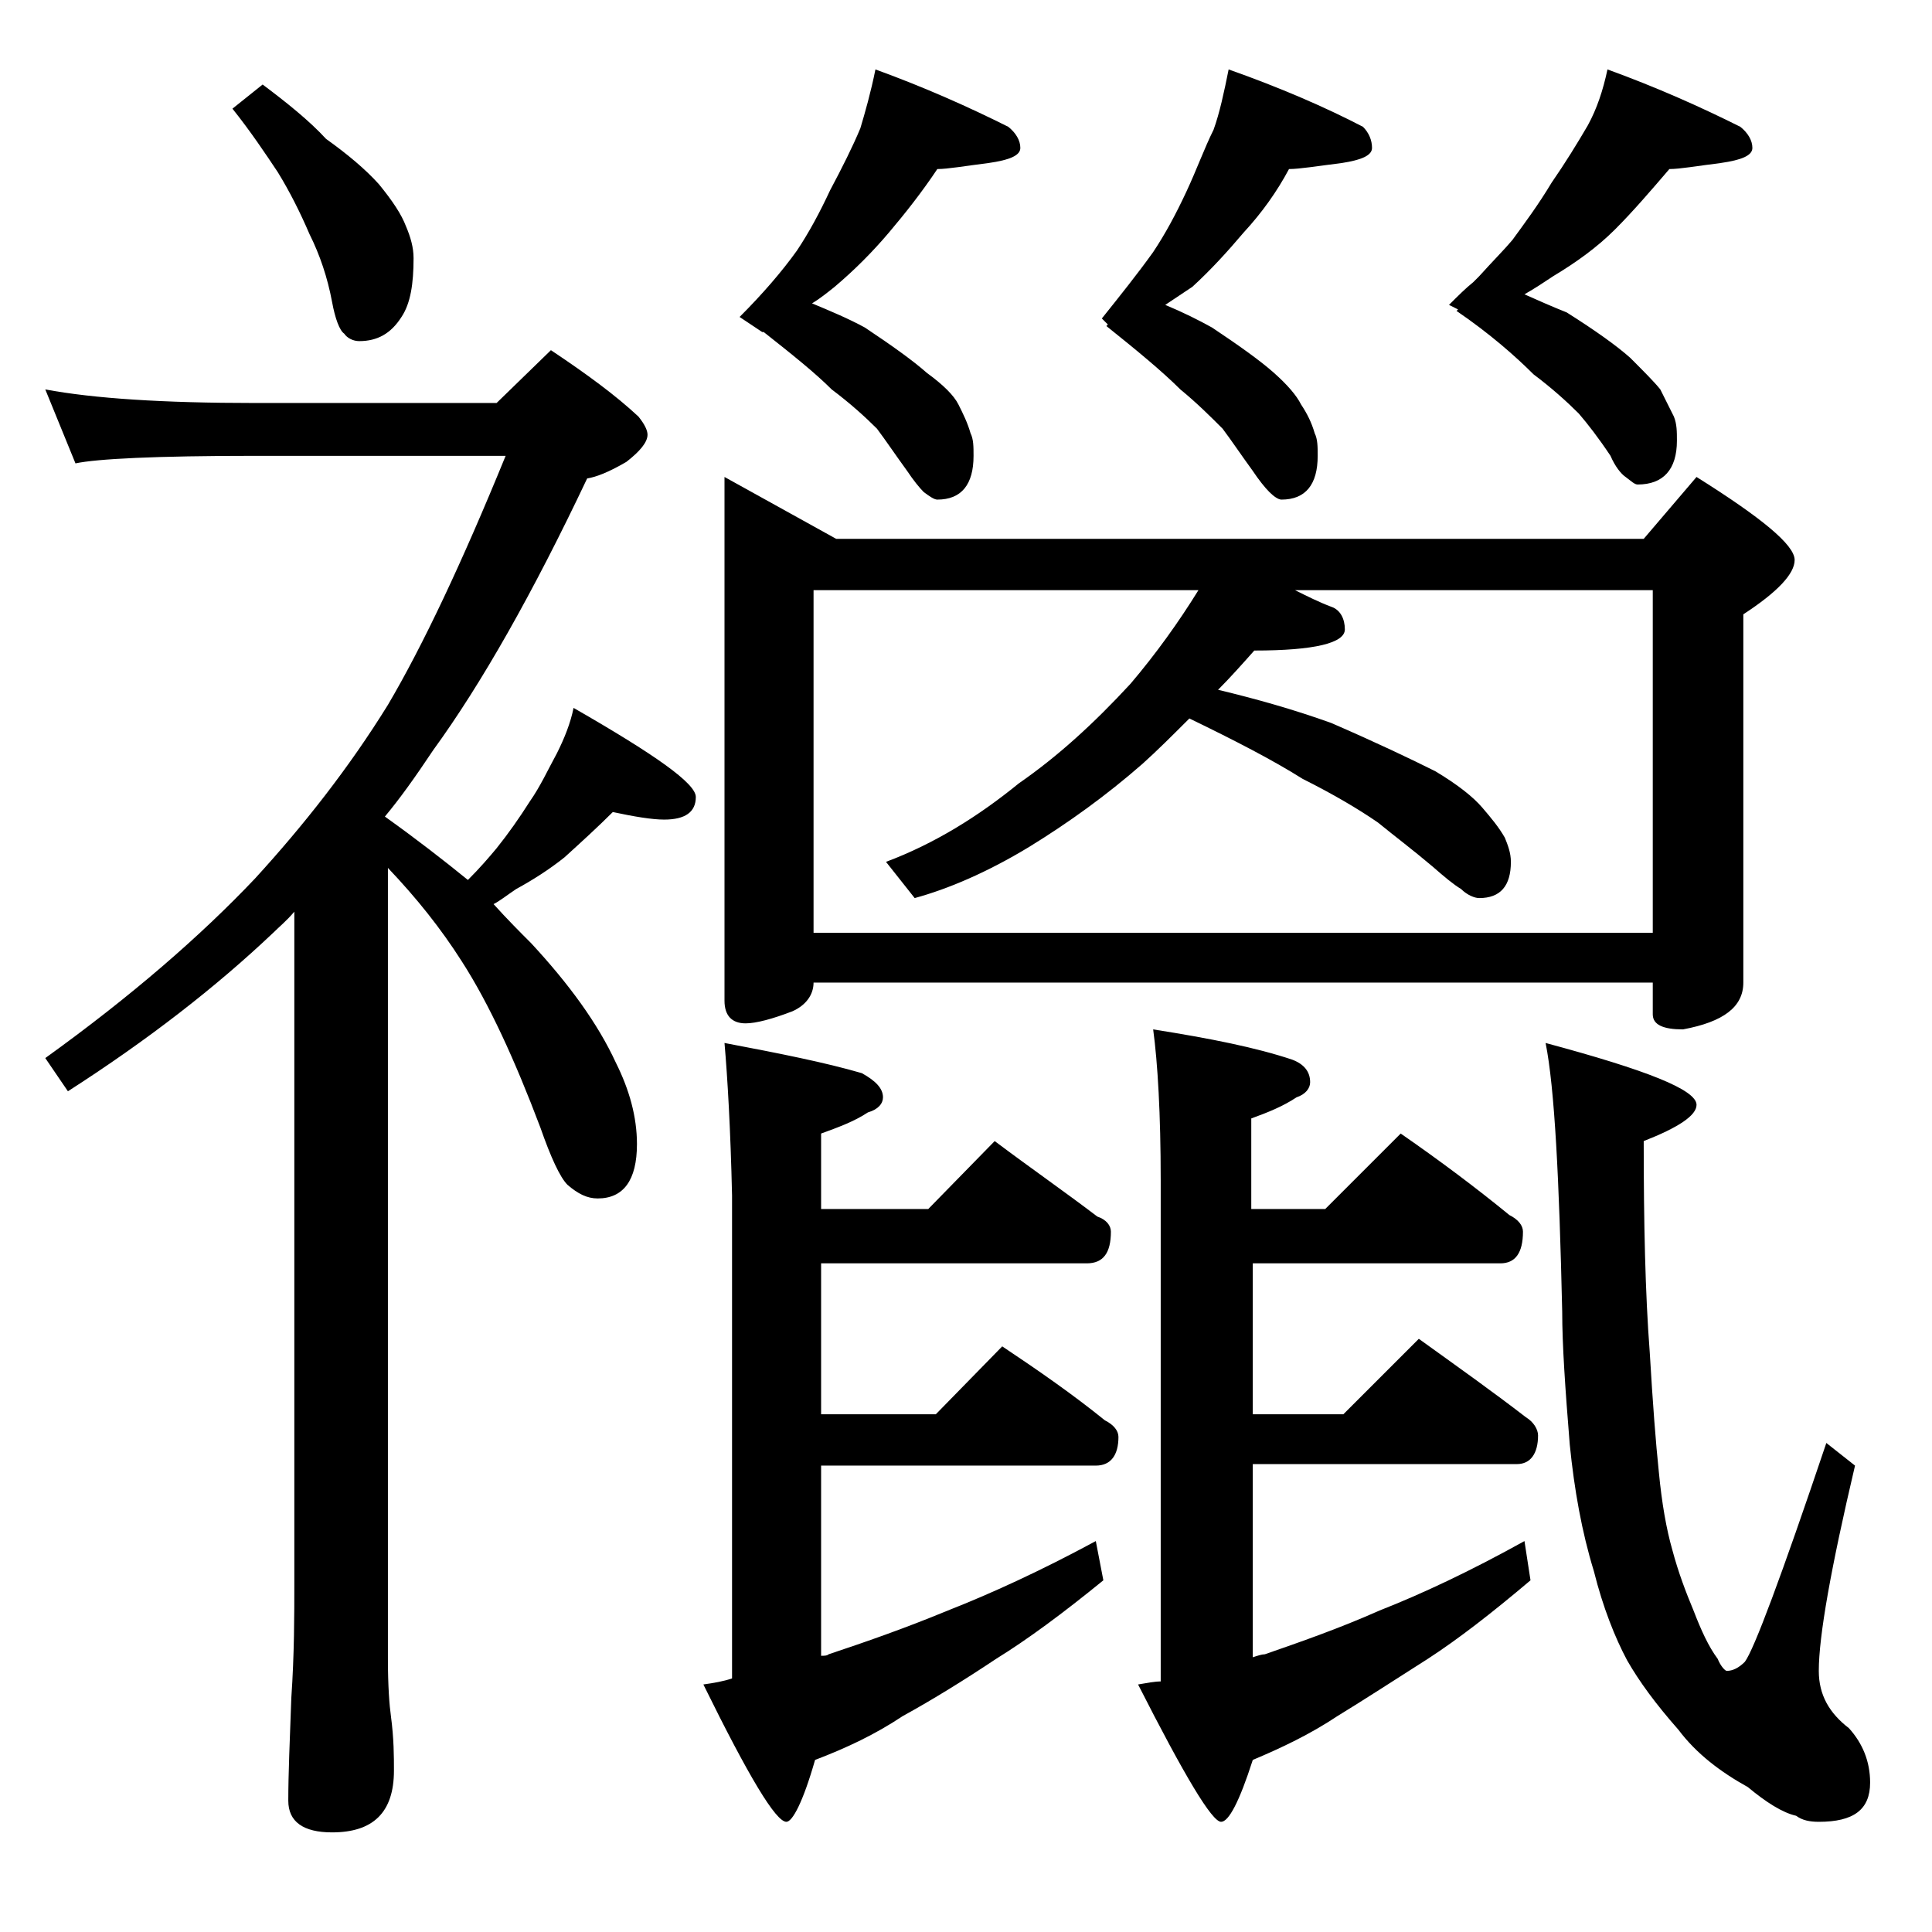 <?xml version="1.0" encoding="utf-8"?>
<!-- Generator: Adobe Illustrator 18.0.0, SVG Export Plug-In . SVG Version: 6.00 Build 0)  -->
<!DOCTYPE svg PUBLIC "-//W3C//DTD SVG 1.1//EN" "http://www.w3.org/Graphics/SVG/1.1/DTD/svg11.dtd">
<svg version="1.1" id="Layer_1" xmlns="http://www.w3.org/2000/svg" xmlns:xlink="http://www.w3.org/1999/xlink" x="0px" y="0px"
	 viewBox="0 0 128 128" enable-background="new 0 0 128 128" xml:space="preserve">
<path d="M3,25.8c3.2,0.6,7.8,0.9,13.9,0.9h16l3.6-3.5c2.4,1.6,4.3,3,5.8,4.4c0.4,0.5,0.6,0.9,0.6,1.2c0,0.5-0.5,1.1-1.4,1.8
	c-1.2,0.7-2,1-2.6,1.1c-3.6,7.6-7,13.6-10.2,18c-1.2,1.8-2.2,3.2-3.2,4.4c2.1,1.5,3.9,2.9,5.5,4.2c0.8-0.8,1.4-1.5,1.9-2.1
	c0.8-1,1.5-2,2.2-3.1c0.7-1,1.2-2.1,1.8-3.2c0.5-1,0.9-2,1.1-3c5.4,3.1,8.1,5,8.1,5.9c0,1-0.7,1.5-2.1,1.5c-0.8,0-2-0.2-3.4-0.5
	c-1,1-2.1,2-3.2,3c-1,0.8-2.1,1.5-3.2,2.1c-0.6,0.4-1.1,0.8-1.5,1c0.9,1,1.8,1.9,2.5,2.6c2.5,2.7,4.4,5.3,5.6,7.9
	c0.9,1.8,1.4,3.6,1.4,5.4c0,2.4-0.9,3.6-2.6,3.6c-0.7,0-1.3-0.3-2-0.9c-0.5-0.5-1.1-1.8-1.8-3.8c-1.7-4.5-3.4-8.2-5.2-11
	c-1.4-2.2-3-4.2-4.9-6.2v52.4c0,1.8,0.1,3.1,0.2,3.8c0.2,1.5,0.2,2.7,0.2,3.6c0,2.8-1.4,4.1-4.1,4.1c-1.9,0-2.9-0.7-2.9-2.1
	c0-1.8,0.1-4,0.2-6.8c0.2-2.9,0.2-5.5,0.2-7.6V60.4c-0.5,0.6-1,1-1.4,1.4c-3.8,3.6-8.3,7.1-13.6,10.5L3,70.1
	C8.7,66,13.3,62,16.9,58.2c3.2-3.5,6.2-7.3,8.8-11.5c2.3-3.9,4.9-9.4,7.8-16.5H16.9c-6.6,0-10.5,0.2-11.9,0.5L3,25.8z M17.4,5.6
	C19,6.8,20.5,8,21.6,9.2c1.4,1,2.6,2,3.5,3c0.9,1.1,1.5,2,1.8,2.8c0.3,0.7,0.5,1.4,0.5,2.1c0,1.7-0.2,3-0.8,3.9
	c-0.7,1.1-1.6,1.6-2.8,1.6c-0.4,0-0.8-0.2-1-0.5c-0.3-0.2-0.6-1-0.8-2.1c-0.3-1.6-0.8-3.1-1.5-4.5c-0.6-1.4-1.3-2.8-2.1-4.1
	c-0.8-1.2-1.8-2.7-3-4.2L17.4,5.6z M48,69.1c3.7,0.7,6.7,1.3,9.1,2c0.9,0.5,1.4,1,1.4,1.6c0,0.4-0.3,0.8-1,1c-0.9,0.6-2,1-3.1,1.4v5
	h7.1l4.4-4.5c2.4,1.8,4.7,3.4,6.8,5c0.6,0.2,0.9,0.6,0.9,1c0,1.4-0.5,2.1-1.6,2.1H54.4v10H62l4.4-4.5c2.4,1.6,4.7,3.2,6.8,4.9
	c0.6,0.3,0.9,0.7,0.9,1.1c0,1.2-0.5,1.9-1.5,1.9H54.4v12.6c0.2,0,0.4,0,0.5-0.1c2.4-0.8,5-1.7,7.9-2.9c2.8-1.1,6.1-2.6,9.8-4.6
	l0.5,2.6c-2.7,2.2-5,3.9-7.1,5.2c-2.1,1.4-4.2,2.7-6.2,3.8c-1.8,1.2-3.7,2.1-5.8,2.9c-0.8,2.8-1.5,4.1-1.9,4.1c-0.7,0-2.5-3-5.5-9.1
	c0.7-0.1,1.3-0.2,1.9-0.4v-32C48.4,74.8,48.2,71.4,48,69.1z M48,31.6l7.4,4.1h53.5l3.5-4.1c4.3,2.7,6.5,4.5,6.5,5.5
	c0,0.9-1.1,2.1-3.4,3.6v24.4c0,1.6-1.3,2.6-4,3.1c-1.3,0-2-0.3-2-1v-2.1H53.9c0,0.8-0.5,1.5-1.4,1.9c-1.3,0.5-2.4,0.8-3.1,0.8
	c-0.9,0-1.4-0.5-1.4-1.5V31.6z M58,4.6c3.3,1.2,6.2,2.5,8.8,3.8c0.5,0.4,0.8,0.9,0.8,1.4s-0.7,0.8-2.1,1c-1.6,0.2-2.7,0.4-3.4,0.4
	c-1,1.5-2.1,2.9-3.2,4.2c-1.1,1.3-2.3,2.5-3.6,3.6c-0.5,0.4-1,0.8-1.5,1.1c1.2,0.5,2.4,1,3.5,1.6c1.8,1.2,3.2,2.2,4.1,3
	c1.1,0.8,1.8,1.5,2.1,2.1c0.3,0.6,0.6,1.2,0.8,1.9c0.2,0.4,0.2,0.9,0.2,1.5c0,1.9-0.8,2.9-2.4,2.9c-0.2,0-0.5-0.2-0.9-0.5
	c-0.3-0.3-0.7-0.8-1.1-1.4c-0.8-1.1-1.4-2-2-2.8c-0.8-0.8-1.8-1.7-3-2.6c-1.1-1.1-2.6-2.3-4.5-3.8h-0.1l-1.5-1
	c1.5-1.5,2.8-3,3.8-4.4c0.8-1.2,1.5-2.5,2.2-4c0.8-1.5,1.5-2.9,2-4.1C57.3,7.5,57.7,6.1,58,4.6z M53.9,61.8h55.6V39.1H85.8
	c0.8,0.4,1.6,0.8,2.4,1.1c0.6,0.2,0.9,0.8,0.9,1.5c0,0.9-2,1.4-6,1.4c-0.8,0.9-1.6,1.8-2.4,2.6c2.5,0.6,5,1.3,7.5,2.2
	c3,1.3,5.3,2.4,6.9,3.2c1.5,0.9,2.5,1.7,3.1,2.4c0.6,0.7,1.1,1.3,1.5,2c0.2,0.5,0.4,1,0.4,1.6c0,1.6-0.7,2.4-2.1,2.4
	c-0.3,0-0.8-0.2-1.2-0.6c-0.5-0.3-1.1-0.8-1.9-1.5c-1.3-1.1-2.5-2-3.6-2.9c-1.3-0.9-3-1.9-5-2.9c-1.9-1.2-4.4-2.5-7.5-4
	c-1.1,1.1-2.1,2.1-3.1,3c-2.4,2.1-4.9,3.9-7.5,5.5c-2.8,1.7-5.4,2.8-7.6,3.4l-1.9-2.4c3.2-1.2,6.1-3,8.8-5.2c2.6-1.8,5-4,7.4-6.6
	c1.7-2,3.2-4.1,4.5-6.2H53.9V61.8z M81.4,4.6c3.4,1.2,6.4,2.5,8.9,3.8c0.4,0.4,0.6,0.9,0.6,1.4s-0.7,0.8-2,1
	c-1.6,0.2-2.8,0.4-3.5,0.4c-0.8,1.5-1.8,2.9-3,4.2c-1.1,1.3-2.2,2.5-3.4,3.6c-0.6,0.4-1.2,0.8-1.8,1.2c1.2,0.5,2.2,1,3.1,1.5
	c1.8,1.2,3.2,2.2,4.1,3c0.9,0.8,1.5,1.5,1.8,2.1c0.4,0.6,0.7,1.2,0.9,1.9c0.2,0.4,0.2,0.9,0.2,1.5c0,1.9-0.8,2.9-2.4,2.9
	c-0.2,0-0.5-0.2-0.8-0.5c-0.3-0.3-0.7-0.8-1.1-1.4c-0.8-1.1-1.4-2-2-2.8c-0.8-0.8-1.7-1.7-2.8-2.6c-1.2-1.2-2.9-2.6-4.9-4.2l0.1-0.1
	L73,21.1c1.2-1.5,2.4-3,3.4-4.4c0.8-1.2,1.5-2.5,2.2-4c0.7-1.5,1.2-2.9,1.8-4.1C80.8,7.5,81.1,6.1,81.4,4.6z M76.4,68.2
	c3.8,0.6,6.8,1.2,9.2,2c0.8,0.3,1.2,0.8,1.2,1.5c0,0.4-0.3,0.8-0.9,1c-0.9,0.6-1.9,1-3,1.4v6h4.9l5-5c2.6,1.8,5,3.6,7.2,5.4
	c0.6,0.3,0.9,0.7,0.9,1.1c0,1.4-0.5,2.1-1.5,2.1H83v10h6l5-5c2.5,1.8,4.9,3.5,7.1,5.2c0.5,0.3,0.8,0.8,0.8,1.2
	c0,1.2-0.5,1.9-1.4,1.9H83v12.8c0.3-0.1,0.6-0.2,0.8-0.2c2.3-0.8,4.9-1.7,7.6-2.9c2.8-1.1,6-2.6,9.6-4.6l0.4,2.6
	c-2.6,2.2-4.8,3.9-6.8,5.2c-2.2,1.4-4.2,2.7-6,3.8c-1.8,1.2-3.7,2.1-5.6,2.9c-0.9,2.8-1.6,4.1-2.1,4.1c-0.6,0-2.4-3-5.5-9.1
	c0.6-0.1,1.1-0.2,1.5-0.2V78.2C76.9,73.8,76.7,70.4,76.4,68.2z M106.5,4.6c3.3,1.2,6.2,2.5,8.8,3.8c0.5,0.4,0.8,0.9,0.8,1.4
	s-0.7,0.8-2.1,1c-1.6,0.2-2.7,0.4-3.4,0.4c-1.2,1.4-2.4,2.8-3.6,4c-1.2,1.2-2.6,2.2-4.1,3.1c-0.6,0.4-1.2,0.8-1.9,1.2
	c0.9,0.4,1.8,0.8,2.8,1.2c1.9,1.2,3.3,2.2,4.2,3c0.9,0.9,1.6,1.6,2,2.1c0.3,0.6,0.6,1.2,0.9,1.8c0.2,0.5,0.2,1,0.2,1.6
	c0,1.9-0.9,2.9-2.6,2.9c-0.2,0-0.4-0.2-0.8-0.5c-0.3-0.2-0.7-0.7-1-1.4c-0.8-1.2-1.5-2.1-2.1-2.8c-0.8-0.8-1.8-1.7-3-2.6
	c-1.2-1.2-2.9-2.7-5.1-4.2l0.1-0.1L96,20.2c0.6-0.6,1.1-1.1,1.6-1.5l0.4-0.4c0.9-1,1.7-1.8,2.2-2.4c0.8-1.1,1.7-2.3,2.6-3.8
	c0.9-1.3,1.7-2.6,2.4-3.8C105.8,7.2,106.2,6,106.5,4.6z M102.4,69.1c6.7,1.8,10,3.1,10,4.1c0,0.7-1.2,1.5-3.5,2.4
	c0,5.4,0.1,10.1,0.4,14c0.2,3.4,0.4,6,0.6,7.9c0.2,2.1,0.5,3.8,0.9,5.2c0.4,1.5,0.9,2.8,1.4,4c0.5,1.3,1,2.4,1.6,3.2
	c0.2,0.5,0.5,0.8,0.6,0.8c0.4,0,0.8-0.2,1.2-0.6c0.6-0.8,2.4-5.6,5.4-14.5l1.9,1.5c-1.6,6.8-2.4,11.3-2.4,13.6c0,1.6,0.7,2.8,2,3.8
	c0.9,1,1.4,2.2,1.4,3.6c0,1.8-1.1,2.6-3.4,2.6c-0.6,0-1.1-0.1-1.5-0.4c-0.9-0.2-2-0.9-3.2-1.9c-1.8-1-3.4-2.2-4.6-3.8
	c-1.5-1.7-2.6-3.2-3.4-4.6c-0.8-1.5-1.6-3.5-2.2-5.9c-0.8-2.6-1.3-5.4-1.6-8.4c-0.3-3.7-0.5-6.6-0.5-8.8
	C103.3,78.1,103,72.1,102.4,69.1z"/>
</svg>
